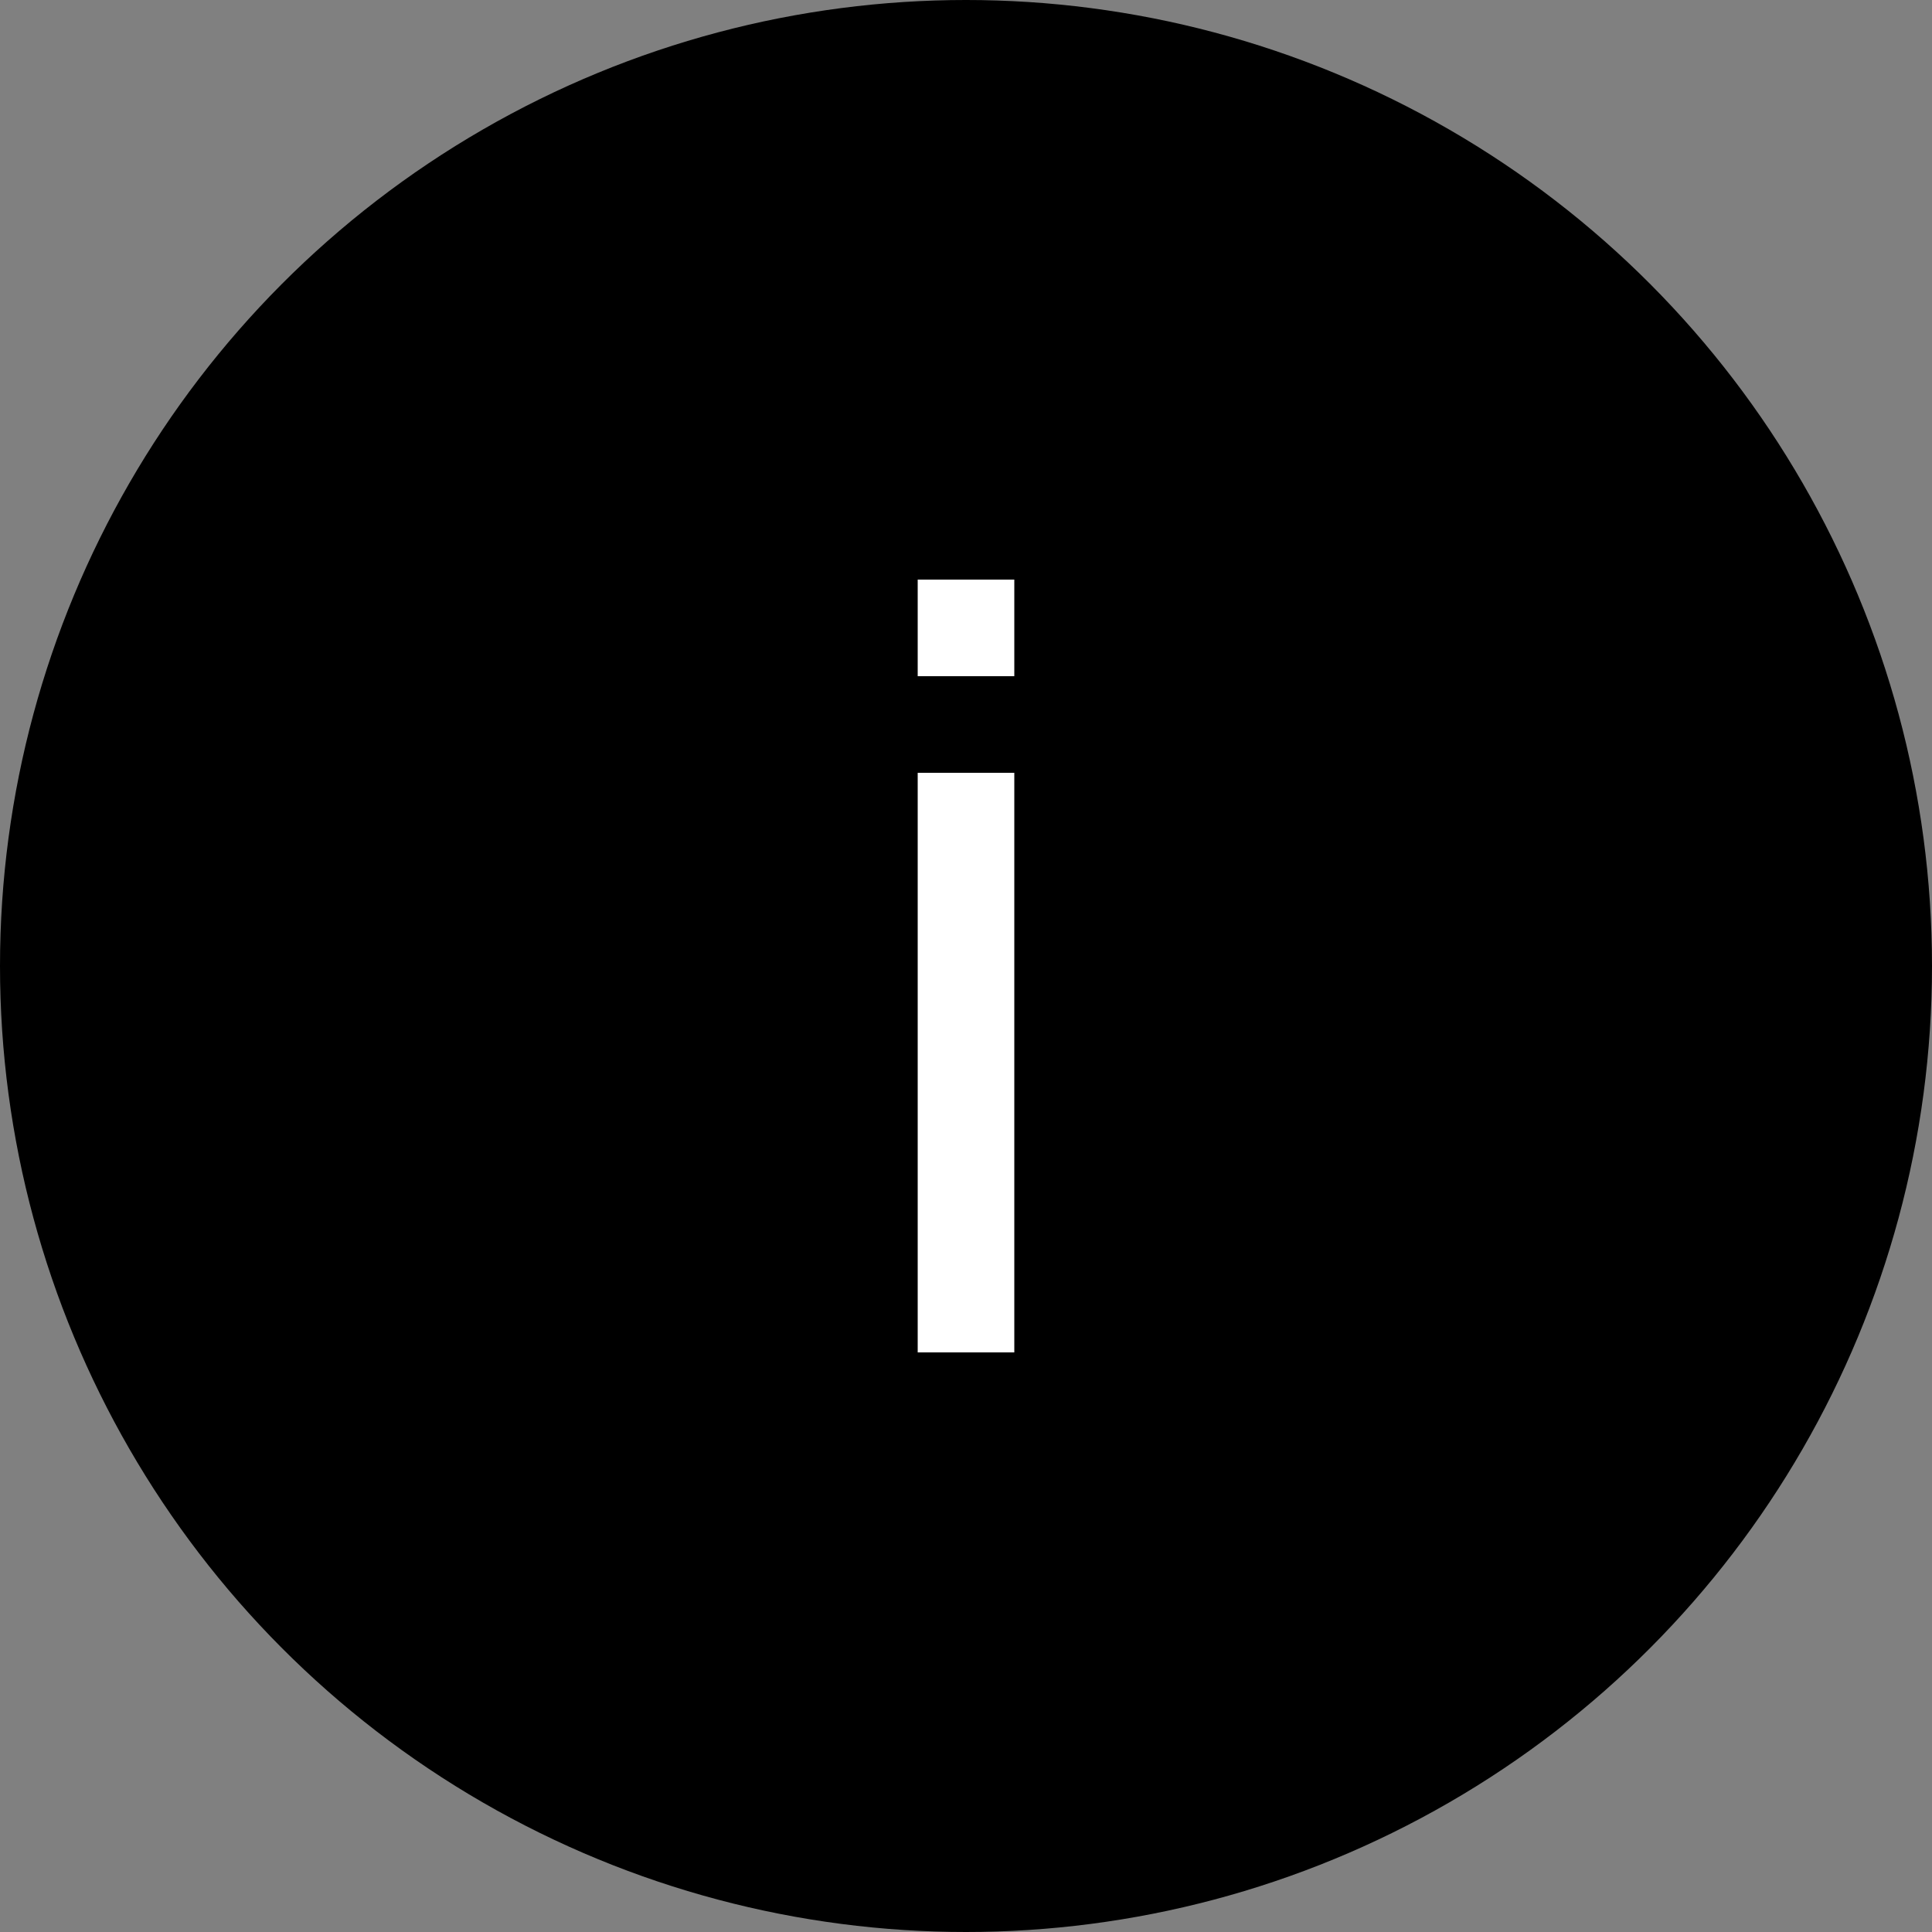 <svg width="20" height="20" fill="none" xmlns="http://www.w3.org/2000/svg"><rect width="100%" height="100%" fill="#808080" stroke="none"/><circle cx="10" cy="10" r="10" fill="#000"></circle><path fill-rule="evenodd" clip-rule="evenodd" d="M9.5 14V8h1v6h-1Z" fill="#fff"></path><path fill="#fff" d="M9.5 6h1v1h-1z"></path></svg>